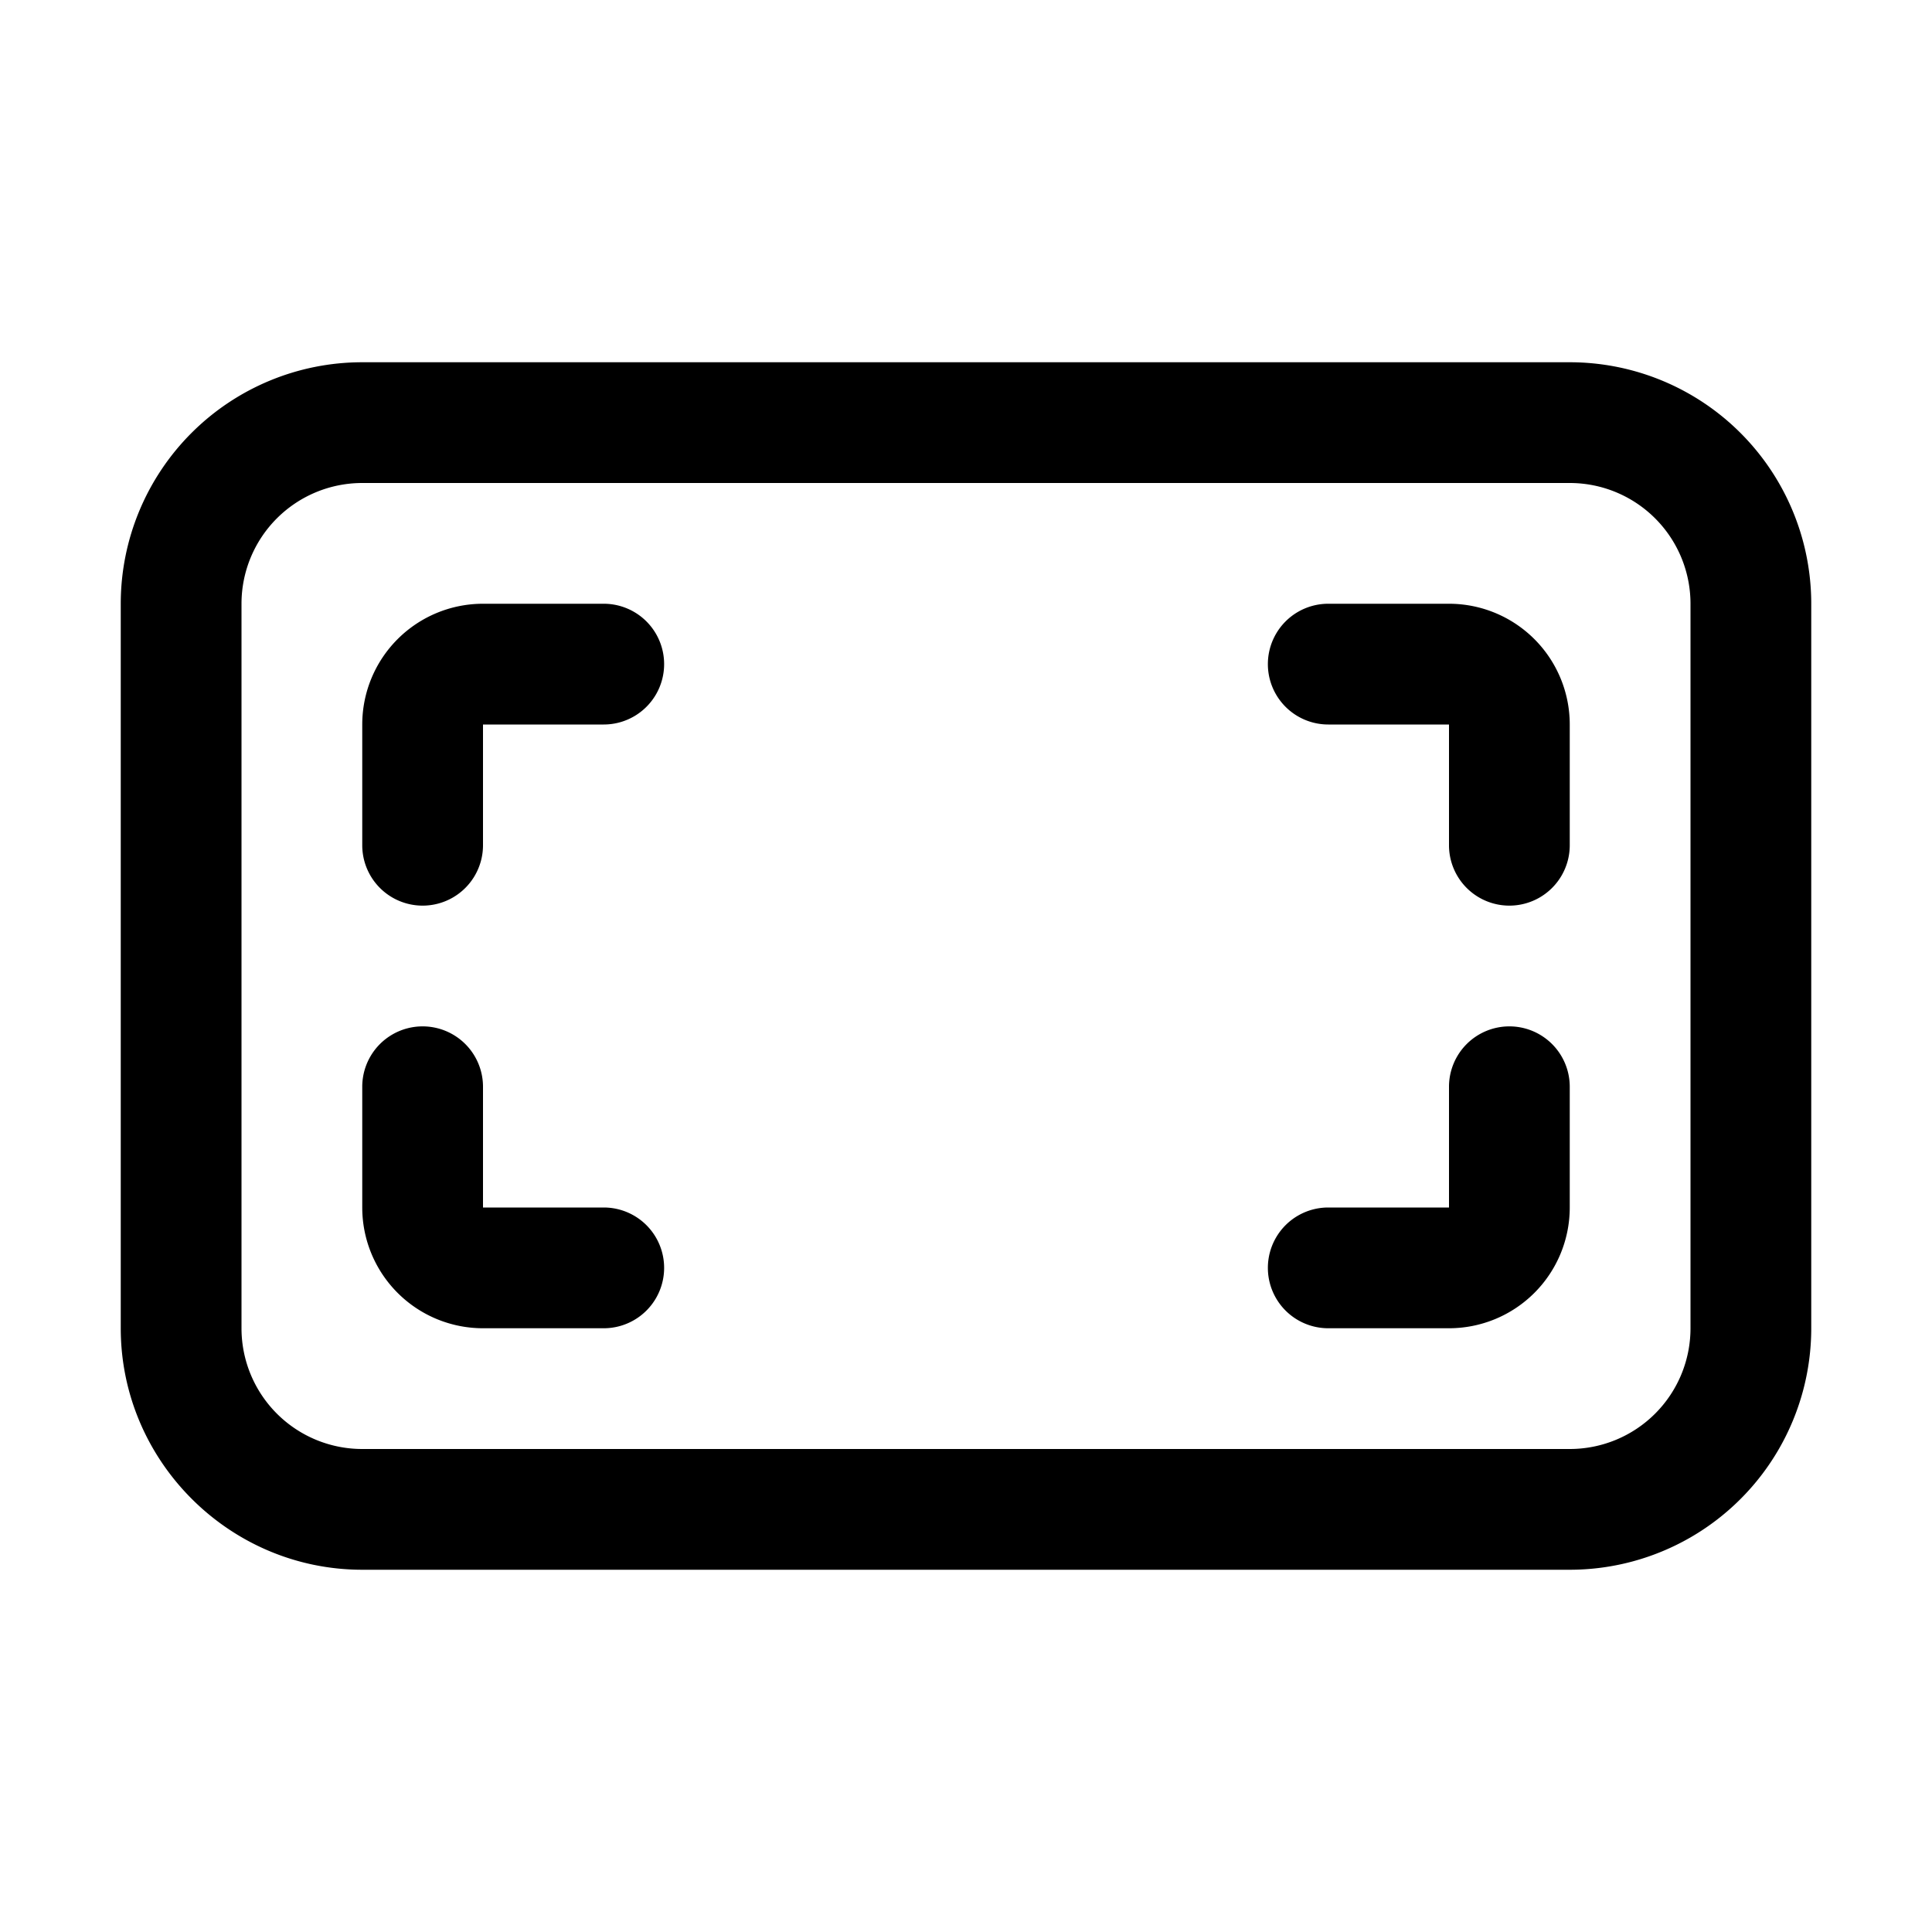<svg width="16" height="16" viewBox="0 0 16 16" xmlns="http://www.w3.org/2000/svg"><path d="M3 6a1 1 0 0 1 1-1h1a.5.5 0 0 1 0 1H4v1a.5.5 0 0 1-1 0V6Zm10 0a1 1 0 0 0-1-1h-1a.5.5 0 0 0 0 1h1v1a.5.5 0 0 0 1 0V6Zm0 4a1 1 0 0 1-1 1h-1a.5.5 0 0 1 0-1h1V9a.5.5 0 0 1 1 0v1ZM3 10a1 1 0 0 0 1 1h1a.5.5 0 0 0 0-1H4V9a.5.5 0 0 0-1 0v1Zm0-7a2 2 0 0 0-2 2v6c0 1.1.9 2 2 2h10a2 2 0 0 0 2-2V5a2 2 0 0 0-2-2H3Zm10 1a1 1 0 0 1 1 1v6a1 1 0 0 1-1 1H3a1 1 0 0 1-1-1V5a1 1 0 0 1 1-1h10Z"/></svg>